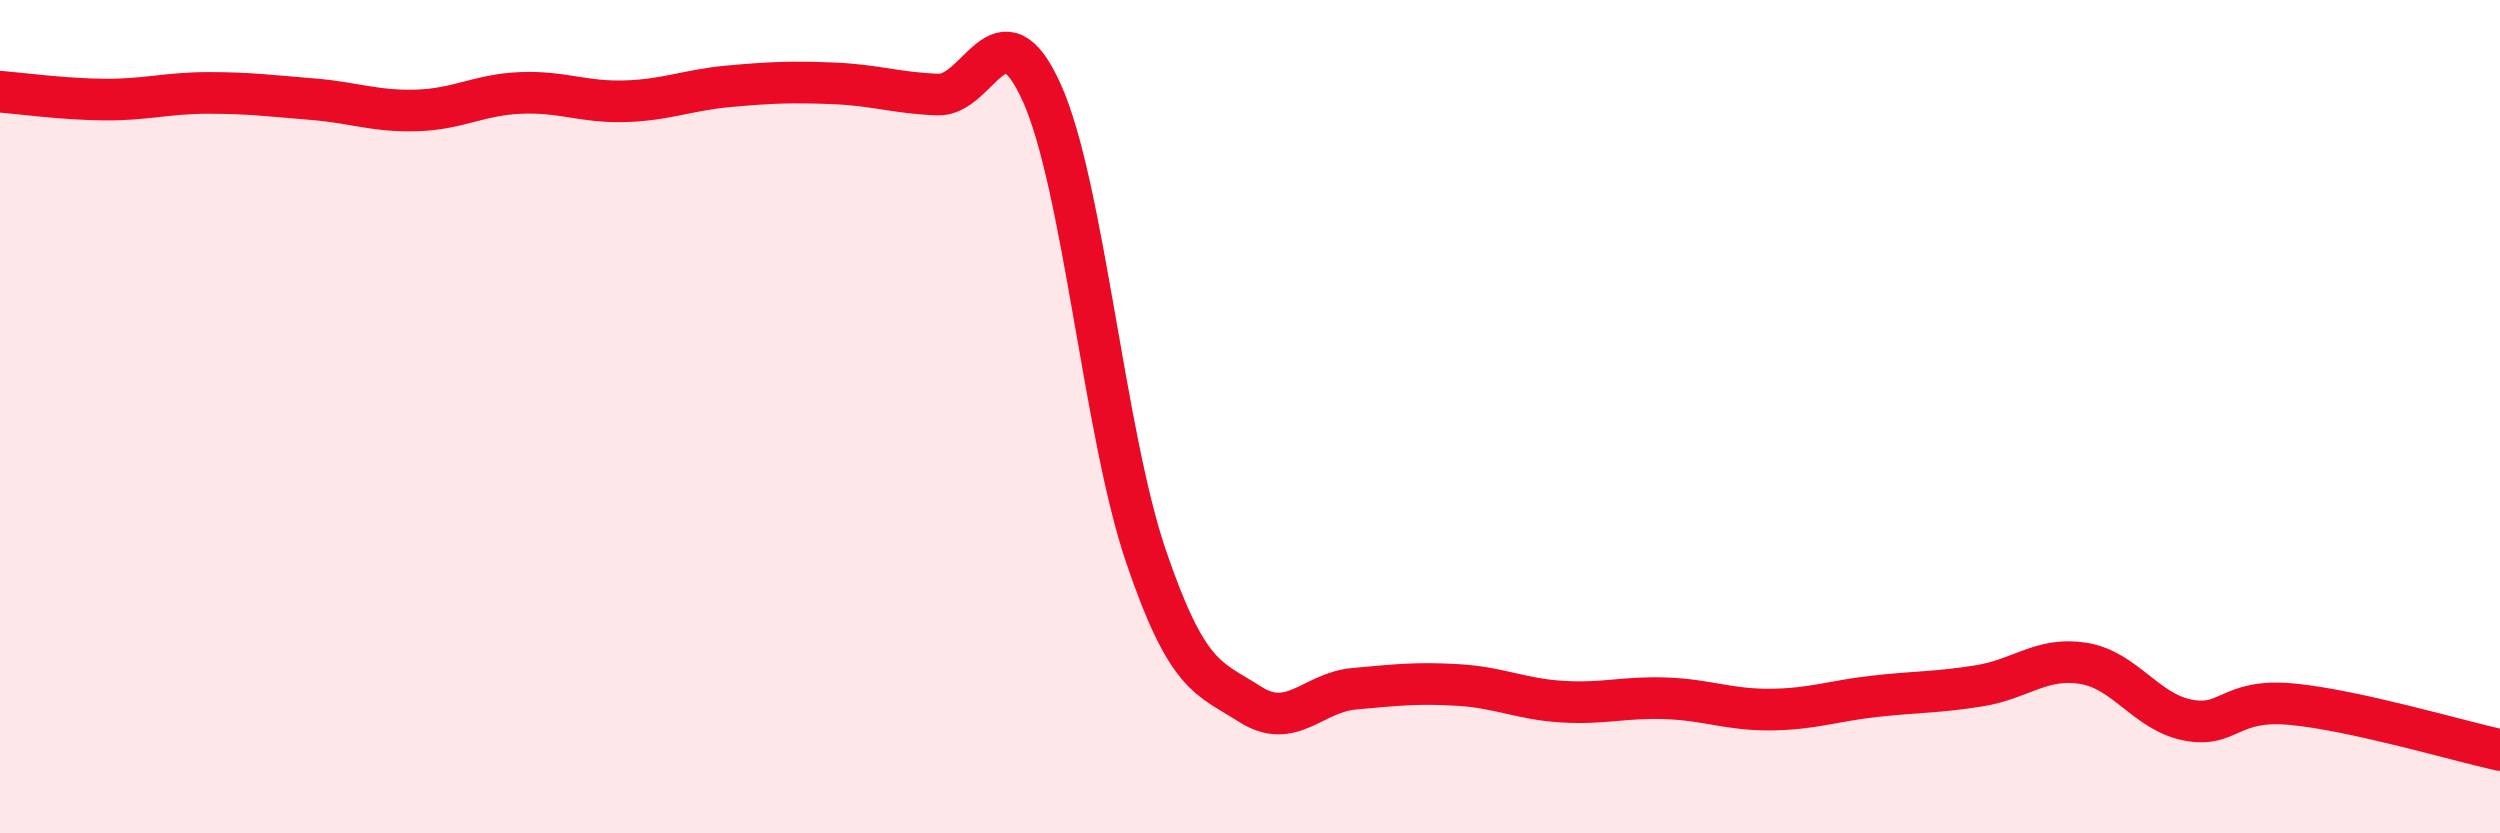 
    <svg width="60" height="20" viewBox="0 0 60 20" xmlns="http://www.w3.org/2000/svg">
      <path
        d="M 0,2.2 C 0.5,2.24 1.5,2.38 2.5,2.39 C 3.5,2.4 4,2.23 5,2.23 C 6,2.23 6.5,2.3 7.5,2.38 C 8.5,2.46 9,2.68 10,2.65 C 11,2.62 11.5,2.27 12.5,2.23 C 13.5,2.19 14,2.46 15,2.43 C 16,2.4 16.5,2.16 17.5,2.07 C 18.5,1.98 19,1.96 20,2 C 21,2.04 21.5,2.23 22.5,2.27 C 23.5,2.31 24,0.01 25,2.22 C 26,4.43 26.5,10.4 27.5,13.34 C 28.5,16.28 29,16.26 30,16.9 C 31,17.54 31.5,16.62 32.5,16.53 C 33.5,16.44 34,16.38 35,16.44 C 36,16.5 36.5,16.78 37.5,16.84 C 38.5,16.9 39,16.72 40,16.76 C 41,16.8 41.5,17.04 42.5,17.03 C 43.5,17.02 44,16.82 45,16.71 C 46,16.6 46.5,16.62 47.5,16.46 C 48.5,16.3 49,15.76 50,15.92 C 51,16.08 51.5,17.08 52.5,17.28 C 53.5,17.48 53.5,16.76 55,16.9 C 56.5,17.04 59,17.78 60,18L60 20L0 20Z"
        fill="#EB0A25"
        opacity="0.1"
        stroke-linecap="round"
        stroke-linejoin="round"
      />
      <path
        d="M 0,2.2 C 0.5,2.24 1.5,2.38 2.5,2.39 C 3.5,2.4 4,2.23 5,2.23 C 6,2.23 6.5,2.3 7.5,2.38 C 8.5,2.46 9,2.68 10,2.65 C 11,2.62 11.5,2.27 12.5,2.23 C 13.5,2.19 14,2.46 15,2.43 C 16,2.4 16.5,2.16 17.5,2.07 C 18.5,1.98 19,1.96 20,2 C 21,2.04 21.5,2.23 22.5,2.27 C 23.5,2.31 24,0.01 25,2.22 C 26,4.43 26.5,10.4 27.5,13.34 C 28.5,16.28 29,16.26 30,16.9 C 31,17.54 31.5,16.62 32.5,16.53 C 33.5,16.44 34,16.38 35,16.44 C 36,16.5 36.5,16.78 37.5,16.84 C 38.5,16.9 39,16.72 40,16.76 C 41,16.8 41.5,17.04 42.5,17.03 C 43.5,17.02 44,16.82 45,16.71 C 46,16.6 46.5,16.62 47.5,16.46 C 48.5,16.3 49,15.76 50,15.92 C 51,16.08 51.5,17.08 52.5,17.28 C 53.5,17.48 53.5,16.76 55,16.9 C 56.5,17.04 59,17.78 60,18"
        stroke="#EB0A25"
        stroke-width="1"
        fill="none"
        stroke-linecap="round"
        stroke-linejoin="round"
      />
    </svg>
  